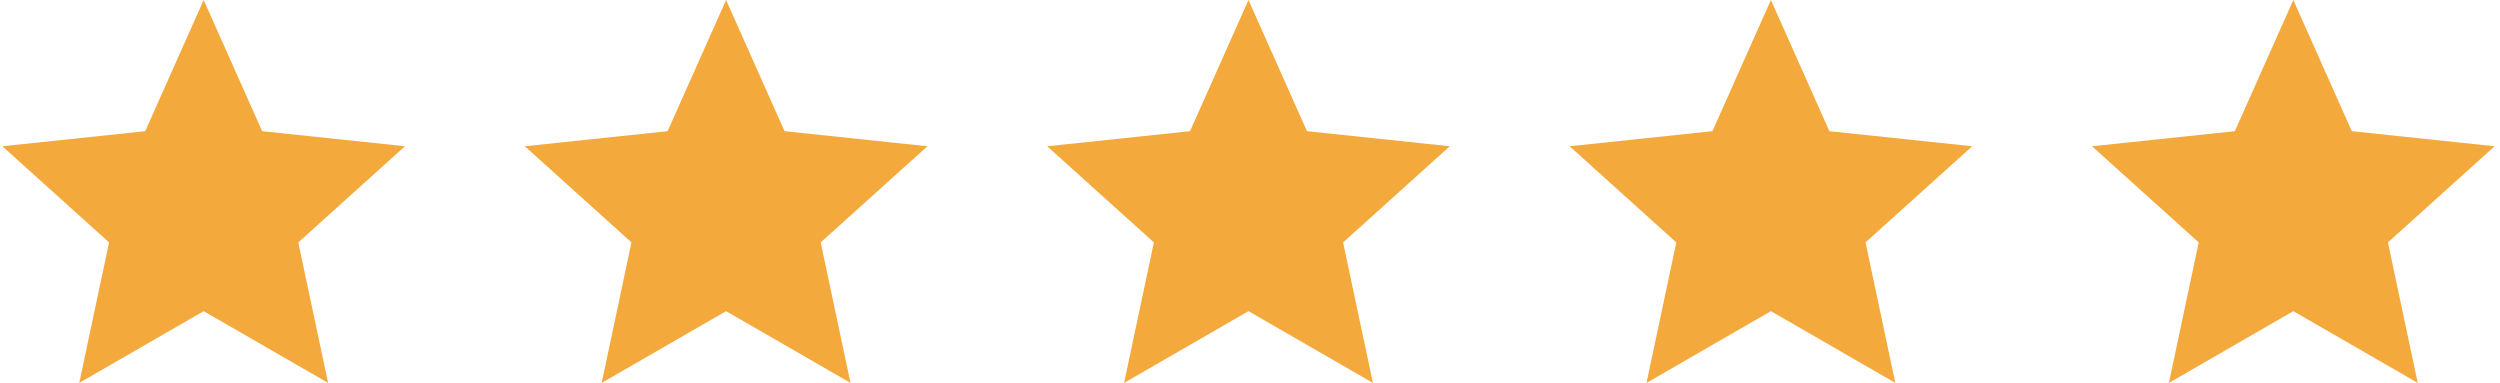 <?xml version="1.0" encoding="UTF-8"?> <svg xmlns="http://www.w3.org/2000/svg" width="313" height="48" viewBox="0 0 313 48" fill="none"> <path d="M25.5 0L32.821 16.424L50.703 18.311L37.345 30.349L41.076 47.939L25.5 38.955L9.924 47.939L13.655 30.349L0.297 18.311L18.179 16.424L25.5 0Z" fill="#F3A93C"></path> <path d="M90.906 0L98.227 16.424L116.109 18.311L102.751 30.349L106.482 47.939L90.906 38.955L75.329 47.939L79.06 30.349L65.703 18.311L83.585 16.424L90.906 0Z" fill="#F3A93C"></path> <path d="M156.311 0L163.632 16.424L181.514 18.311L168.157 30.349L171.888 47.939L156.311 38.955L140.735 47.939L144.466 30.349L131.108 18.311L148.991 16.424L156.311 0Z" fill="#F3A93C"></path> <path d="M221.717 0L229.038 16.424L246.92 18.311L233.563 30.349L237.293 47.939L221.717 38.955L206.141 47.939L209.872 30.349L196.514 18.311L214.396 16.424L221.717 0Z" fill="#F3A93C"></path> <path d="M287.123 0L294.444 16.424L312.326 18.311L298.968 30.349L302.699 47.939L287.123 38.955L271.547 47.939L275.278 30.349L261.92 18.311L279.802 16.424L287.123 0Z" fill="#F3A93C"></path> </svg> 